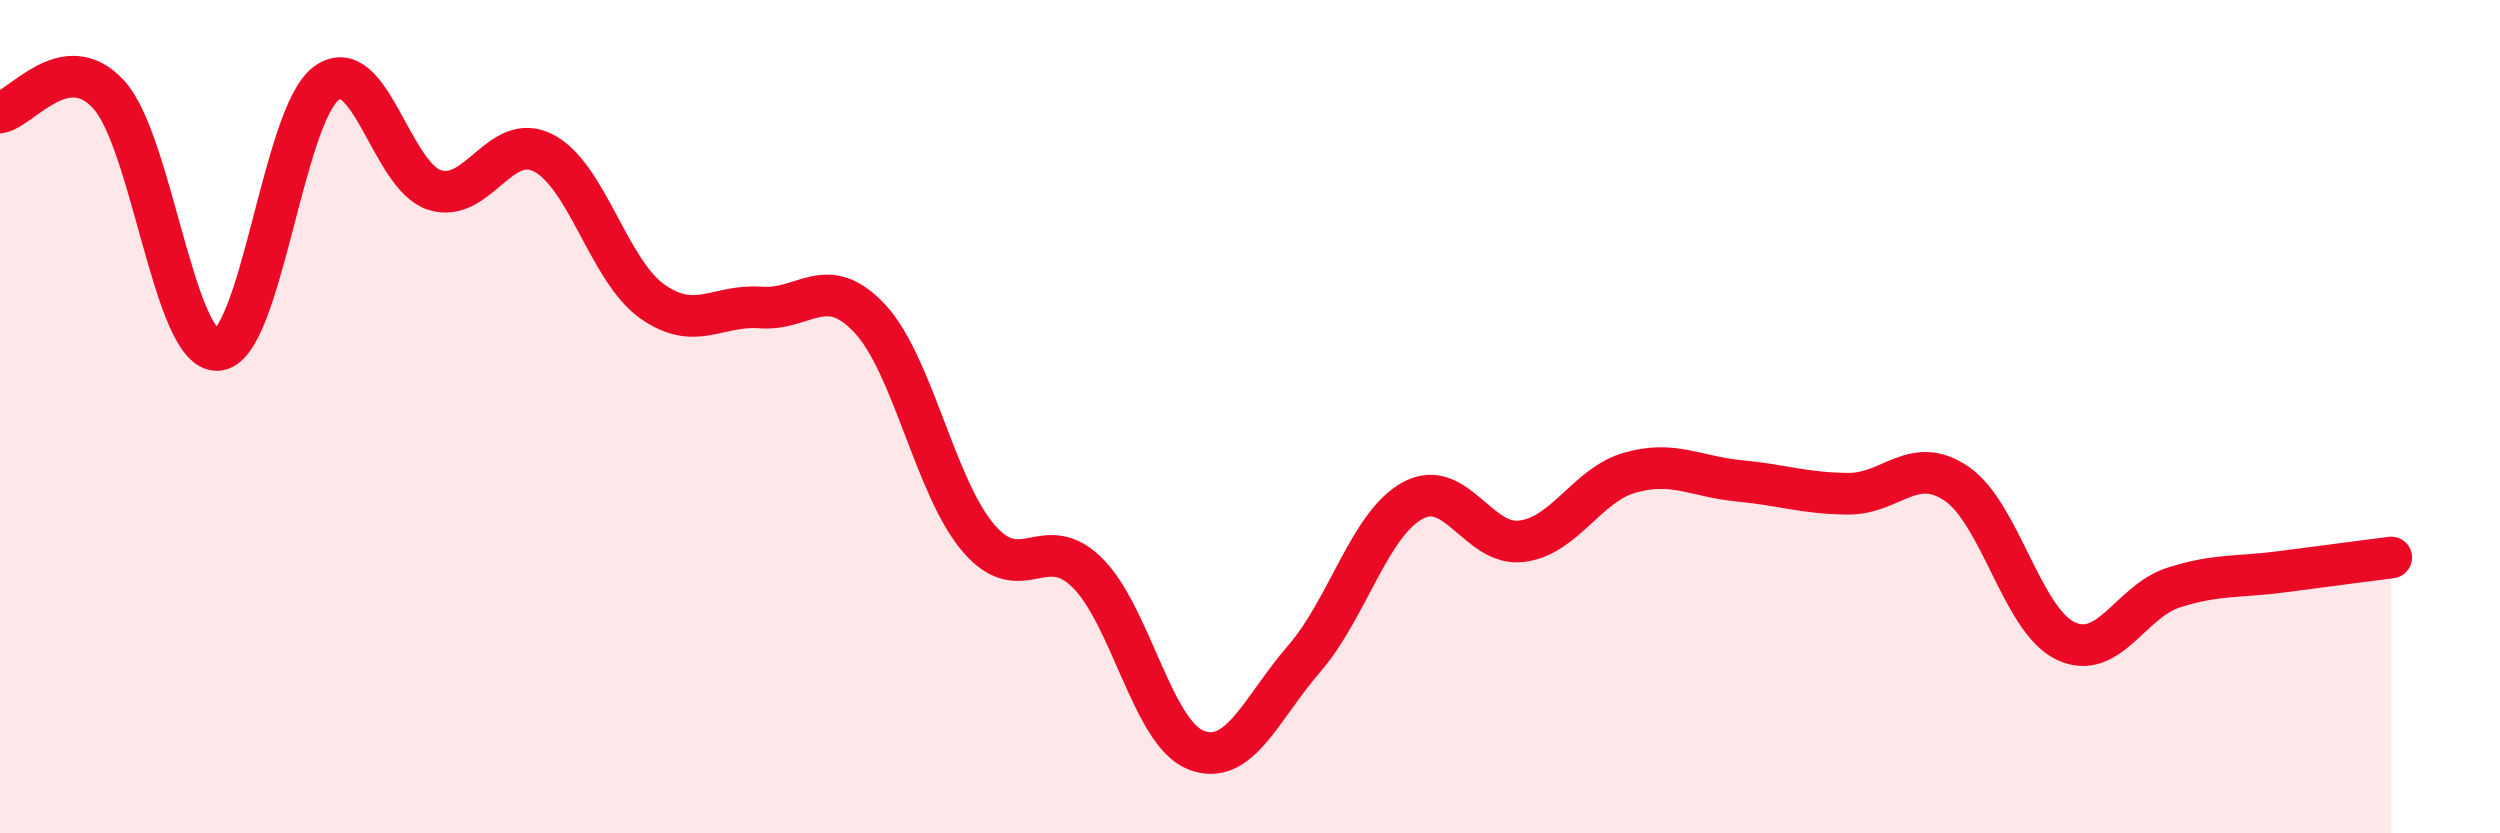 
    <svg width="60" height="20" viewBox="0 0 60 20" xmlns="http://www.w3.org/2000/svg">
      <path
        d="M 0,2.7 C 0.52,2.61 1.57,1.13 2.61,2.27 C 3.65,3.41 4.18,8.45 5.22,8.4 C 6.26,8.35 6.79,2.77 7.83,2 C 8.87,1.23 9.39,4.23 10.43,4.56 C 11.47,4.89 12,3.14 13.04,3.67 C 14.08,4.2 14.61,6.49 15.65,7.23 C 16.69,7.97 17.22,7.3 18.26,7.38 C 19.3,7.46 19.83,6.53 20.87,7.64 C 21.91,8.75 22.44,11.69 23.48,12.91 C 24.52,14.13 25.05,12.72 26.09,13.74 C 27.13,14.76 27.66,17.59 28.7,18 C 29.74,18.41 30.26,17.01 31.3,15.81 C 32.34,14.61 32.87,12.57 33.91,12.01 C 34.95,11.45 35.48,13.12 36.52,12.99 C 37.56,12.86 38.09,11.63 39.13,11.34 C 40.17,11.05 40.7,11.44 41.74,11.54 C 42.78,11.64 43.31,11.84 44.35,11.85 C 45.39,11.86 45.92,10.9 46.96,11.61 C 48,12.32 48.53,14.88 49.57,15.38 C 50.61,15.88 51.13,14.43 52.17,14.1 C 53.21,13.77 53.74,13.86 54.78,13.72 C 55.82,13.58 56.87,13.45 57.39,13.38L57.39 20L0 20Z"
        fill="#EB0A25"
        opacity="0.1"
        stroke-linecap="round"
        stroke-linejoin="round"
      />
      <path
        d="M 0,2.7 C 0.52,2.61 1.57,1.13 2.61,2.27 C 3.65,3.41 4.18,8.45 5.22,8.4 C 6.26,8.35 6.79,2.77 7.83,2 C 8.87,1.23 9.39,4.23 10.43,4.56 C 11.47,4.89 12,3.14 13.04,3.67 C 14.08,4.2 14.61,6.49 15.65,7.23 C 16.69,7.97 17.22,7.3 18.26,7.38 C 19.3,7.46 19.83,6.53 20.87,7.64 C 21.91,8.75 22.44,11.69 23.48,12.91 C 24.52,14.13 25.05,12.72 26.09,13.74 C 27.13,14.76 27.66,17.59 28.7,18 C 29.74,18.41 30.26,17.01 31.3,15.81 C 32.34,14.61 32.87,12.57 33.91,12.01 C 34.95,11.45 35.48,13.12 36.52,12.99 C 37.56,12.86 38.09,11.63 39.13,11.34 C 40.17,11.05 40.7,11.44 41.74,11.54 C 42.78,11.64 43.31,11.84 44.35,11.85 C 45.39,11.86 45.92,10.9 46.96,11.61 C 48,12.32 48.53,14.88 49.57,15.38 C 50.61,15.88 51.13,14.43 52.17,14.1 C 53.21,13.77 53.74,13.86 54.78,13.72 C 55.82,13.58 56.87,13.45 57.39,13.38"
        stroke="#EB0A25"
        stroke-width="1"
        fill="none"
        stroke-linecap="round"
        stroke-linejoin="round"
      />
    </svg>
  